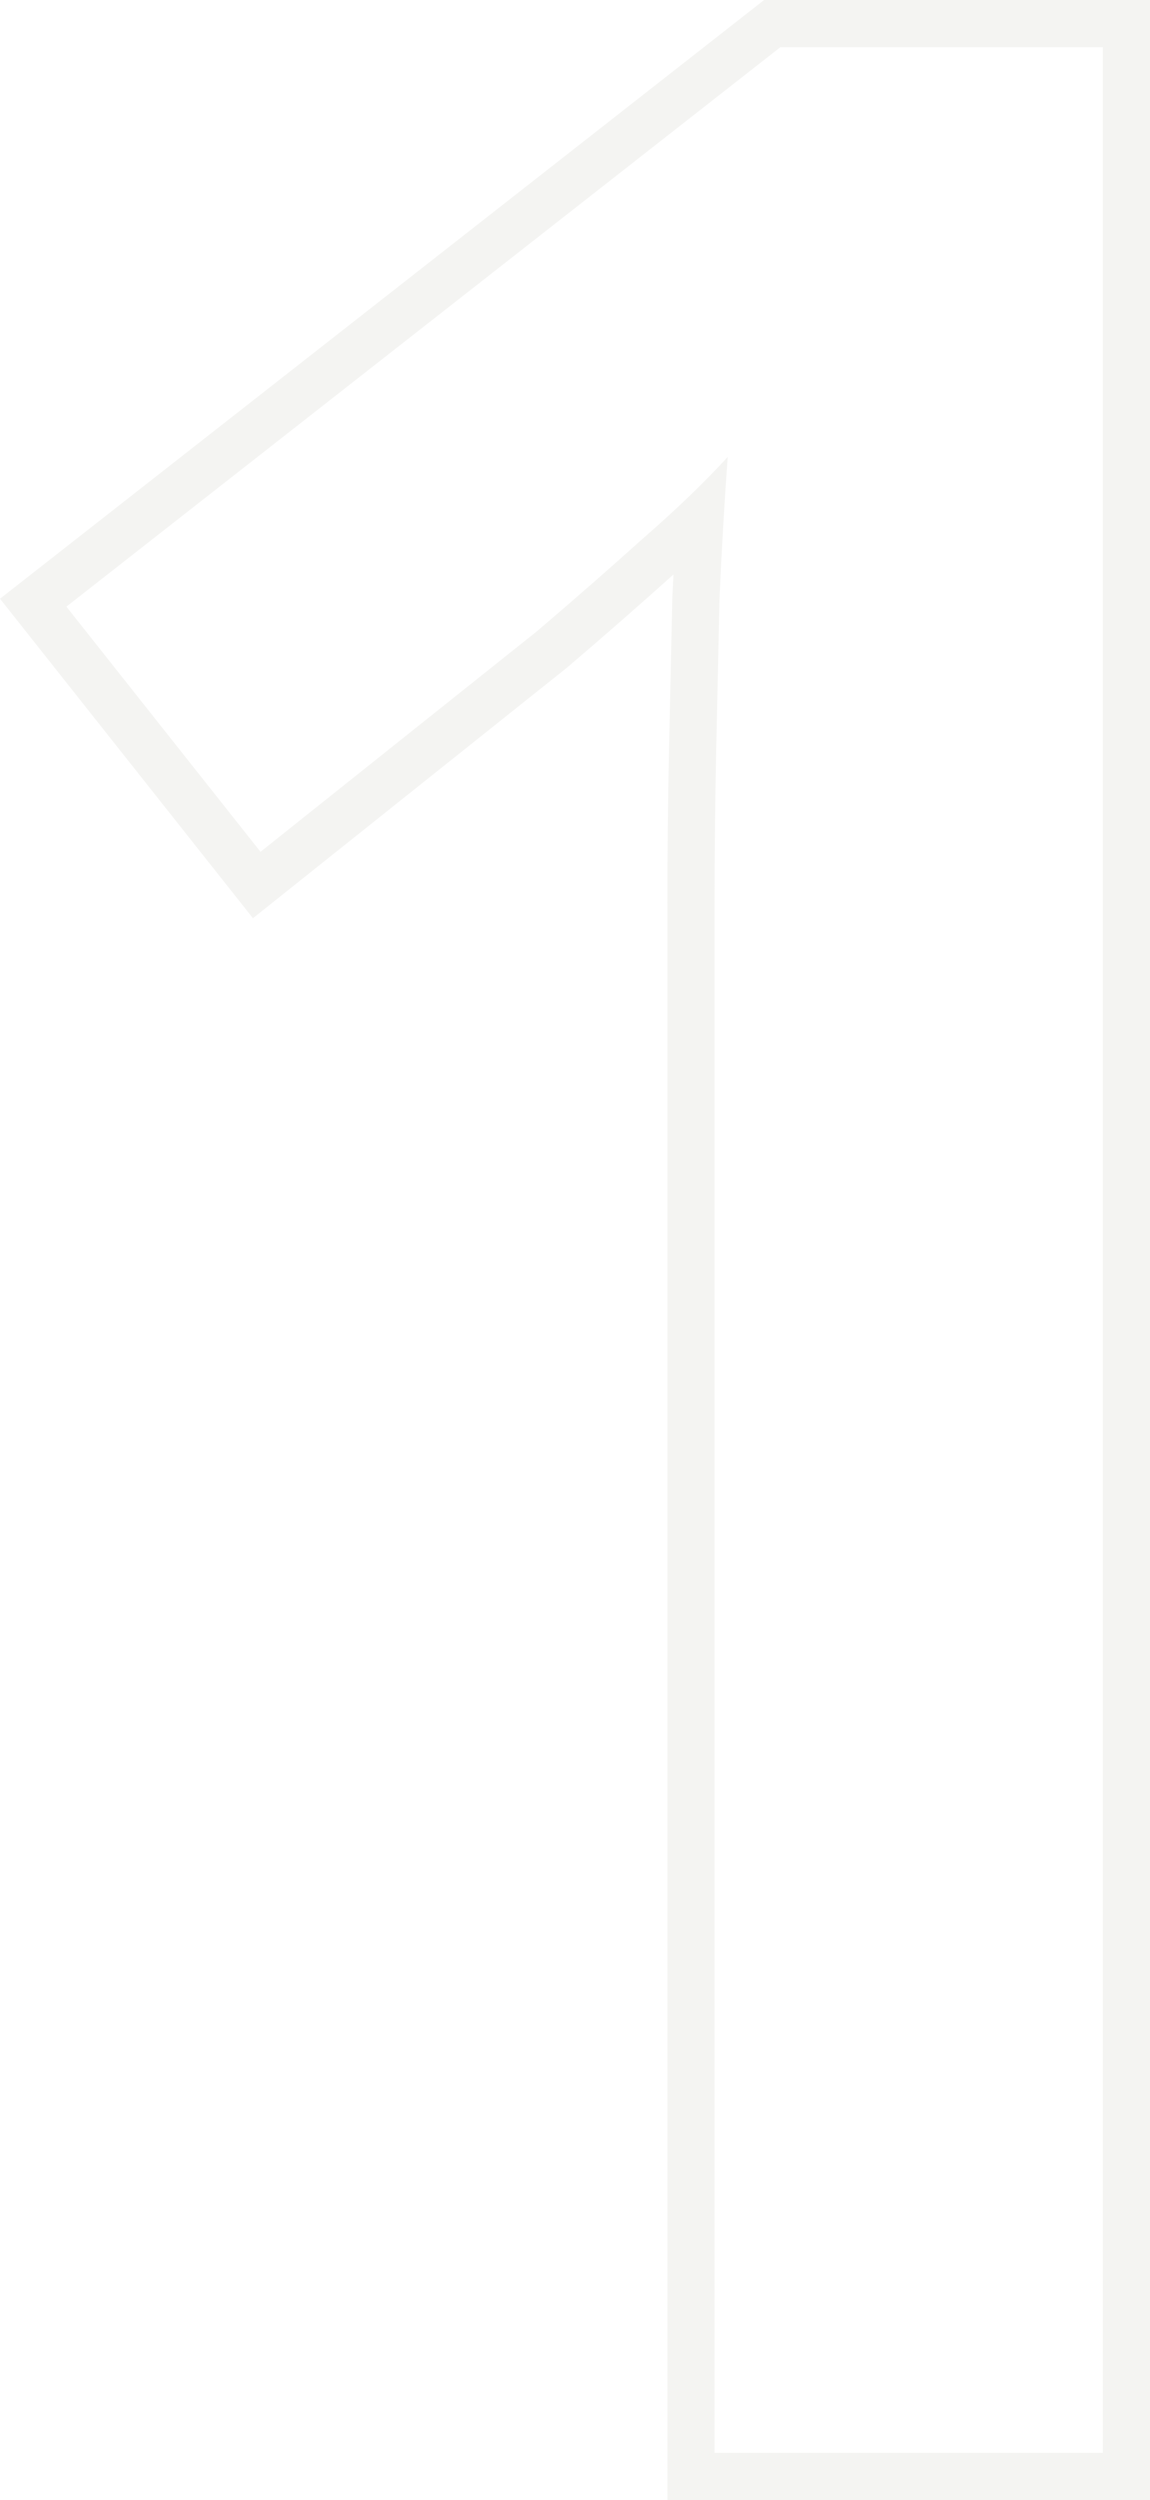 <svg width="58" height="126" viewBox="0 0 58 126" fill="none" xmlns="http://www.w3.org/2000/svg">
<path d="M55.62 2.378H39.358L3.349 30.575L13.139 42.931L27.078 31.818C28.959 30.215 30.729 28.667 32.389 27.174C34.103 25.682 35.541 24.299 36.703 23.028C36.537 25.295 36.399 27.672 36.288 30.16C36.233 32.648 36.178 35.191 36.122 37.789C36.067 40.388 36.039 42.986 36.039 45.585V123.622H55.62V2.378ZM58 126H33.66V45.585C33.66 42.97 33.687 40.355 33.743 37.74C33.798 35.14 33.853 32.596 33.909 30.107L33.912 30.08V30.054C33.928 29.684 33.951 29.317 33.968 28.952C32.295 30.457 30.512 32.015 28.622 33.626L28.592 33.653L28.562 33.676L12.758 46.278L0 30.176L38.538 0H58V126Z" fill="#DADBD4" fill-opacity="0.3"/>
</svg>